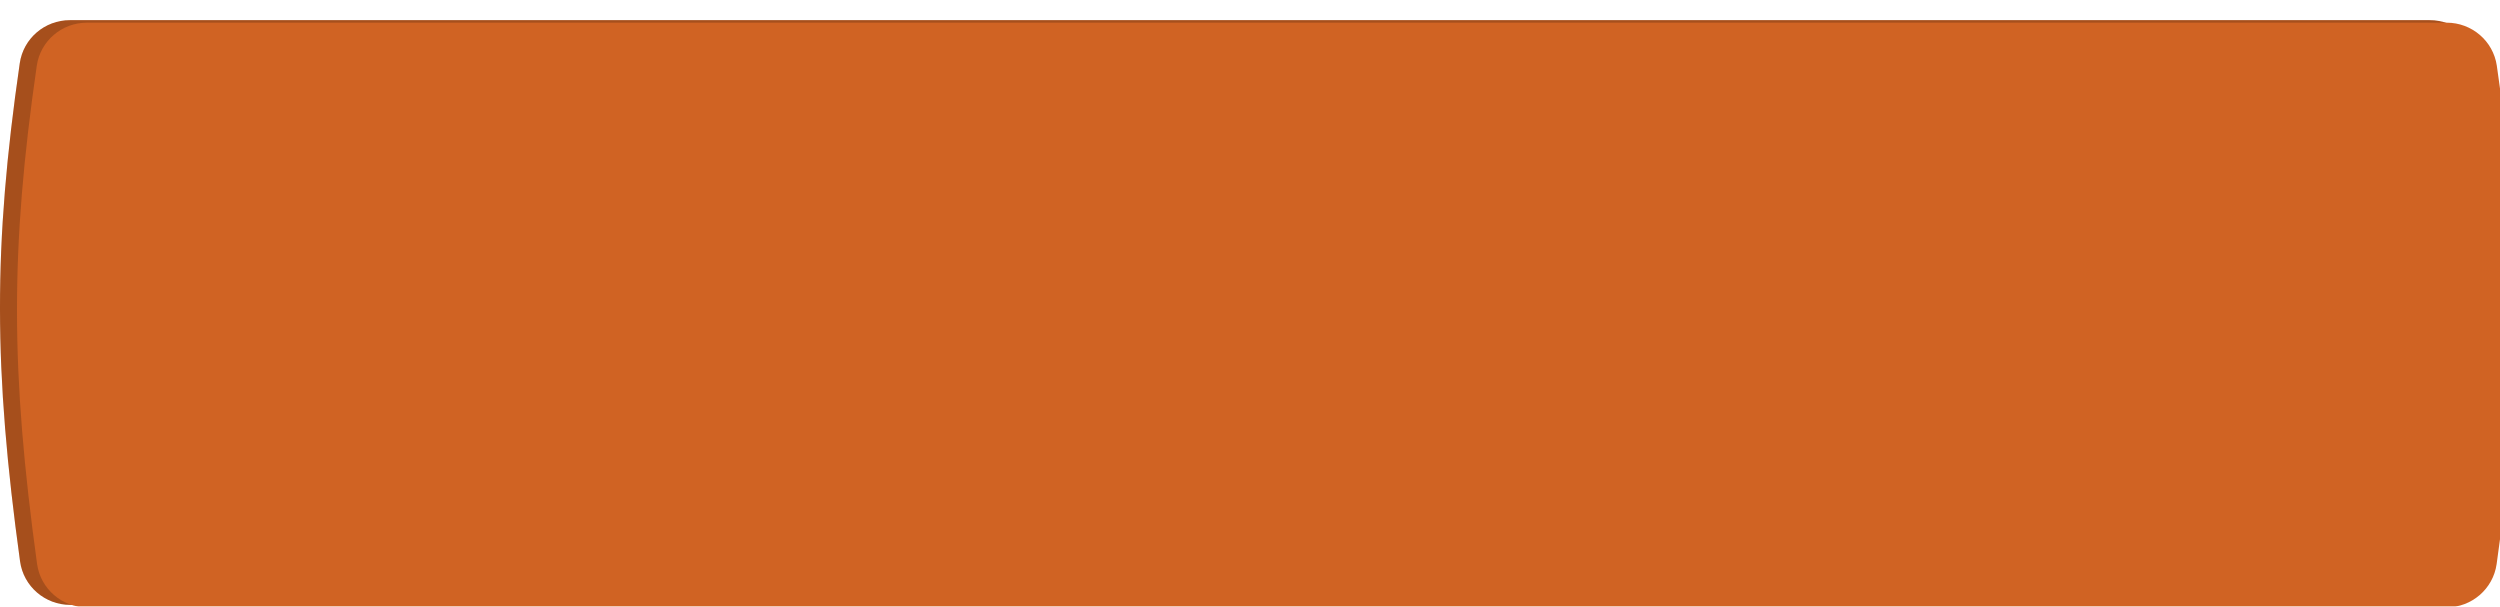 <?xml version="1.0" encoding="UTF-8"?> <svg xmlns="http://www.w3.org/2000/svg" width="441" height="107" viewBox="0 0 441 107" fill="none"><path d="M3.486 11.16C4.12 6.779 7.9 3.557 12.327 3.557H428.598C433.022 3.557 436.8 6.774 437.439 11.152C442.224 43.935 442.161 65.461 437.406 99.057C436.784 103.457 432.996 106.701 428.552 106.701H12.399C7.941 106.701 4.146 103.436 3.538 99.02C-1.138 65.068 -1.203 43.54 3.486 11.16Z" fill="#D06323"></path><path d="M3.486 11.16C4.12 6.779 7.9 3.557 12.327 3.557H428.598C433.022 3.557 436.8 6.774 437.439 11.152C442.224 43.935 442.161 65.461 437.406 99.057C436.784 103.457 432.996 106.701 428.552 106.701H12.399C7.941 106.701 4.146 103.436 3.538 99.02C-1.138 65.068 -1.203 43.54 3.486 11.16Z" fill="black" fill-opacity="0.2"></path><g filter="url(#filter0_i_1_39)"><path d="M3.486 7.604C4.12 3.222 7.9 0 12.327 0H428.598C433.022 0 436.8 3.217 437.439 7.595C442.224 40.378 442.161 61.904 437.406 95.5C436.784 99.9 432.996 103.144 428.552 103.144H12.399C7.941 103.144 4.146 99.88 3.538 95.463C-1.138 61.511 -1.203 39.983 3.486 7.604Z" fill="#D06323"></path></g><defs><filter id="filter0_i_1_39" x="0" y="0" width="444" height="107.144" filterUnits="userSpaceOnUse" color-interpolation-filters="sRGB"><feFlood flood-opacity="0" result="BackgroundImageFix"></feFlood><feBlend mode="normal" in="SourceGraphic" in2="BackgroundImageFix" result="shape"></feBlend><feColorMatrix in="SourceAlpha" type="matrix" values="0 0 0 0 0 0 0 0 0 0 0 0 0 0 0 0 0 0 127 0" result="hardAlpha"></feColorMatrix><feOffset dx="3" dy="4"></feOffset><feGaussianBlur stdDeviation="10"></feGaussianBlur><feComposite in2="hardAlpha" operator="arithmetic" k2="-1" k3="1"></feComposite><feColorMatrix type="matrix" values="0 0 0 0 1 0 0 0 0 1 0 0 0 0 1 0 0 0 0.25 0"></feColorMatrix><feBlend mode="normal" in2="shape" result="effect1_innerShadow_1_39"></feBlend></filter></defs></svg> 